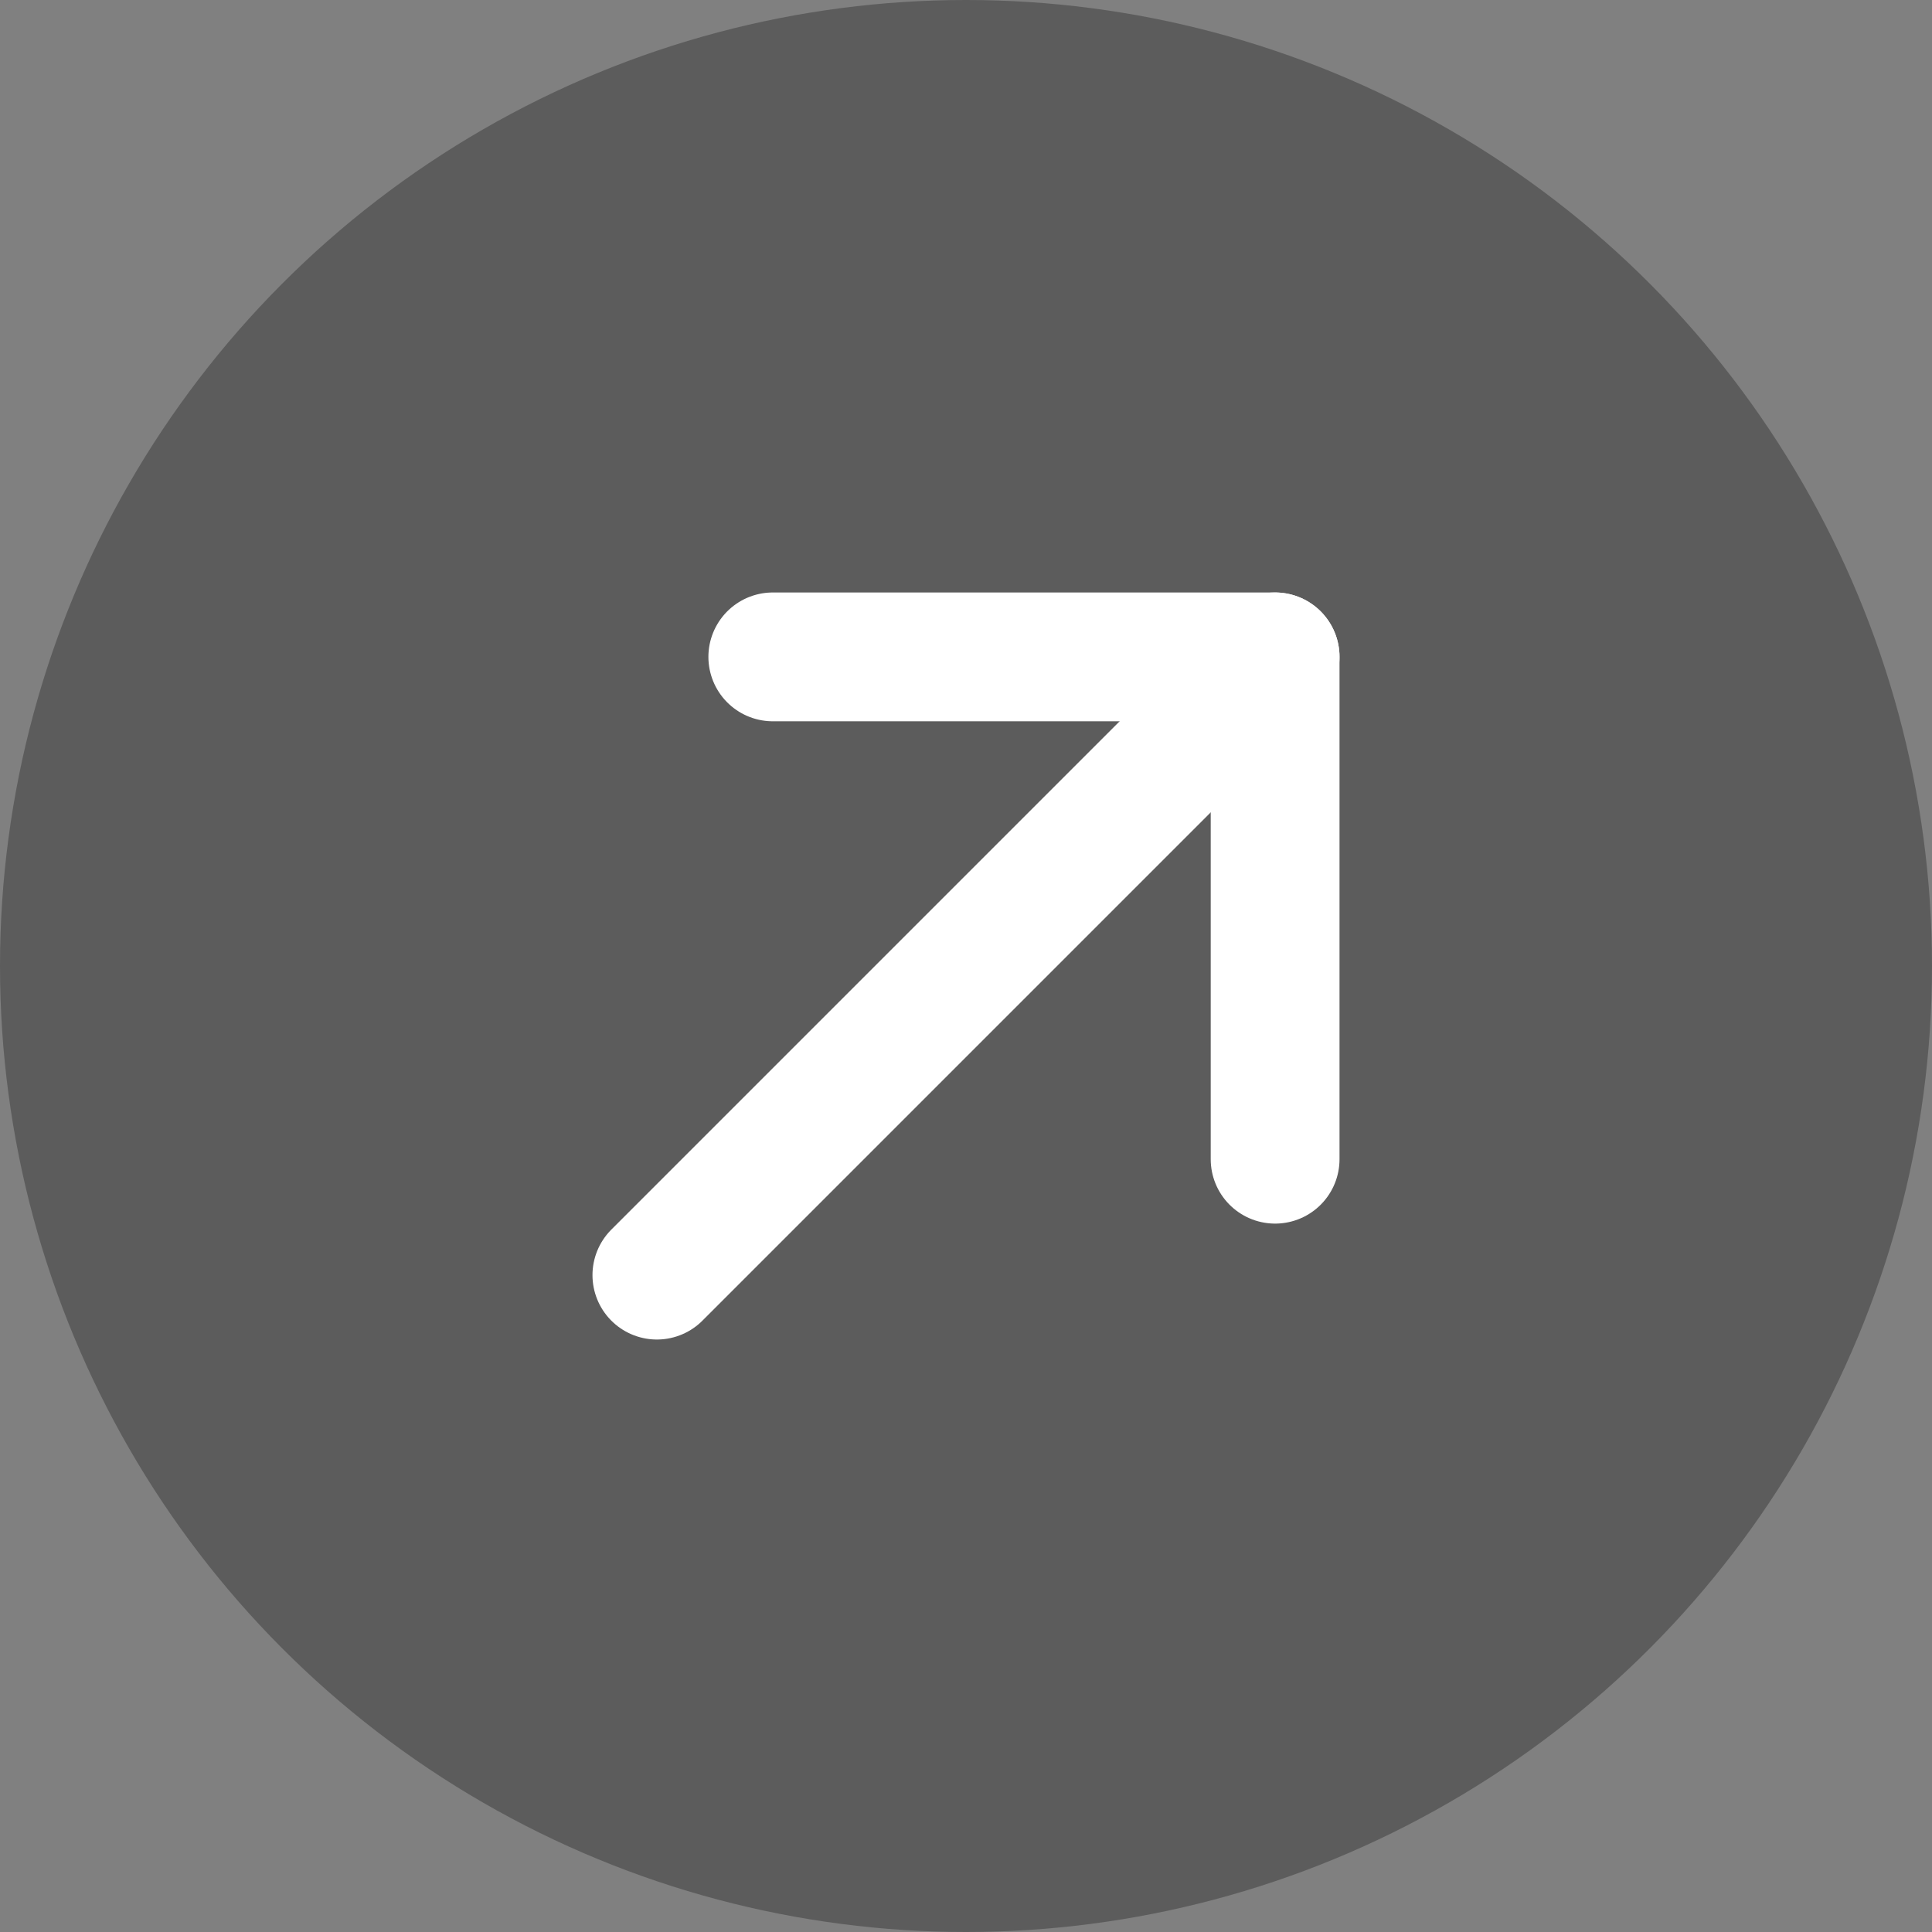 <svg width="30" height="30" viewBox="0 0 30 30" fill="none" xmlns="http://www.w3.org/2000/svg">
<rect x="0" y="0" width="30" height="30" fill="#808080" stroke="none"/>
<circle cx="15" cy="15" r="15" fill="black" fill-opacity="0.28"/>
<path d="M10.2 19.8L19.8 10.2" stroke="white" stroke-width="2" stroke-linecap="round" stroke-linejoin="round"/>
<path d="M12 10.2H19.8V18" stroke="white" stroke-width="2" stroke-linecap="round" stroke-linejoin="round"/>
</svg>
